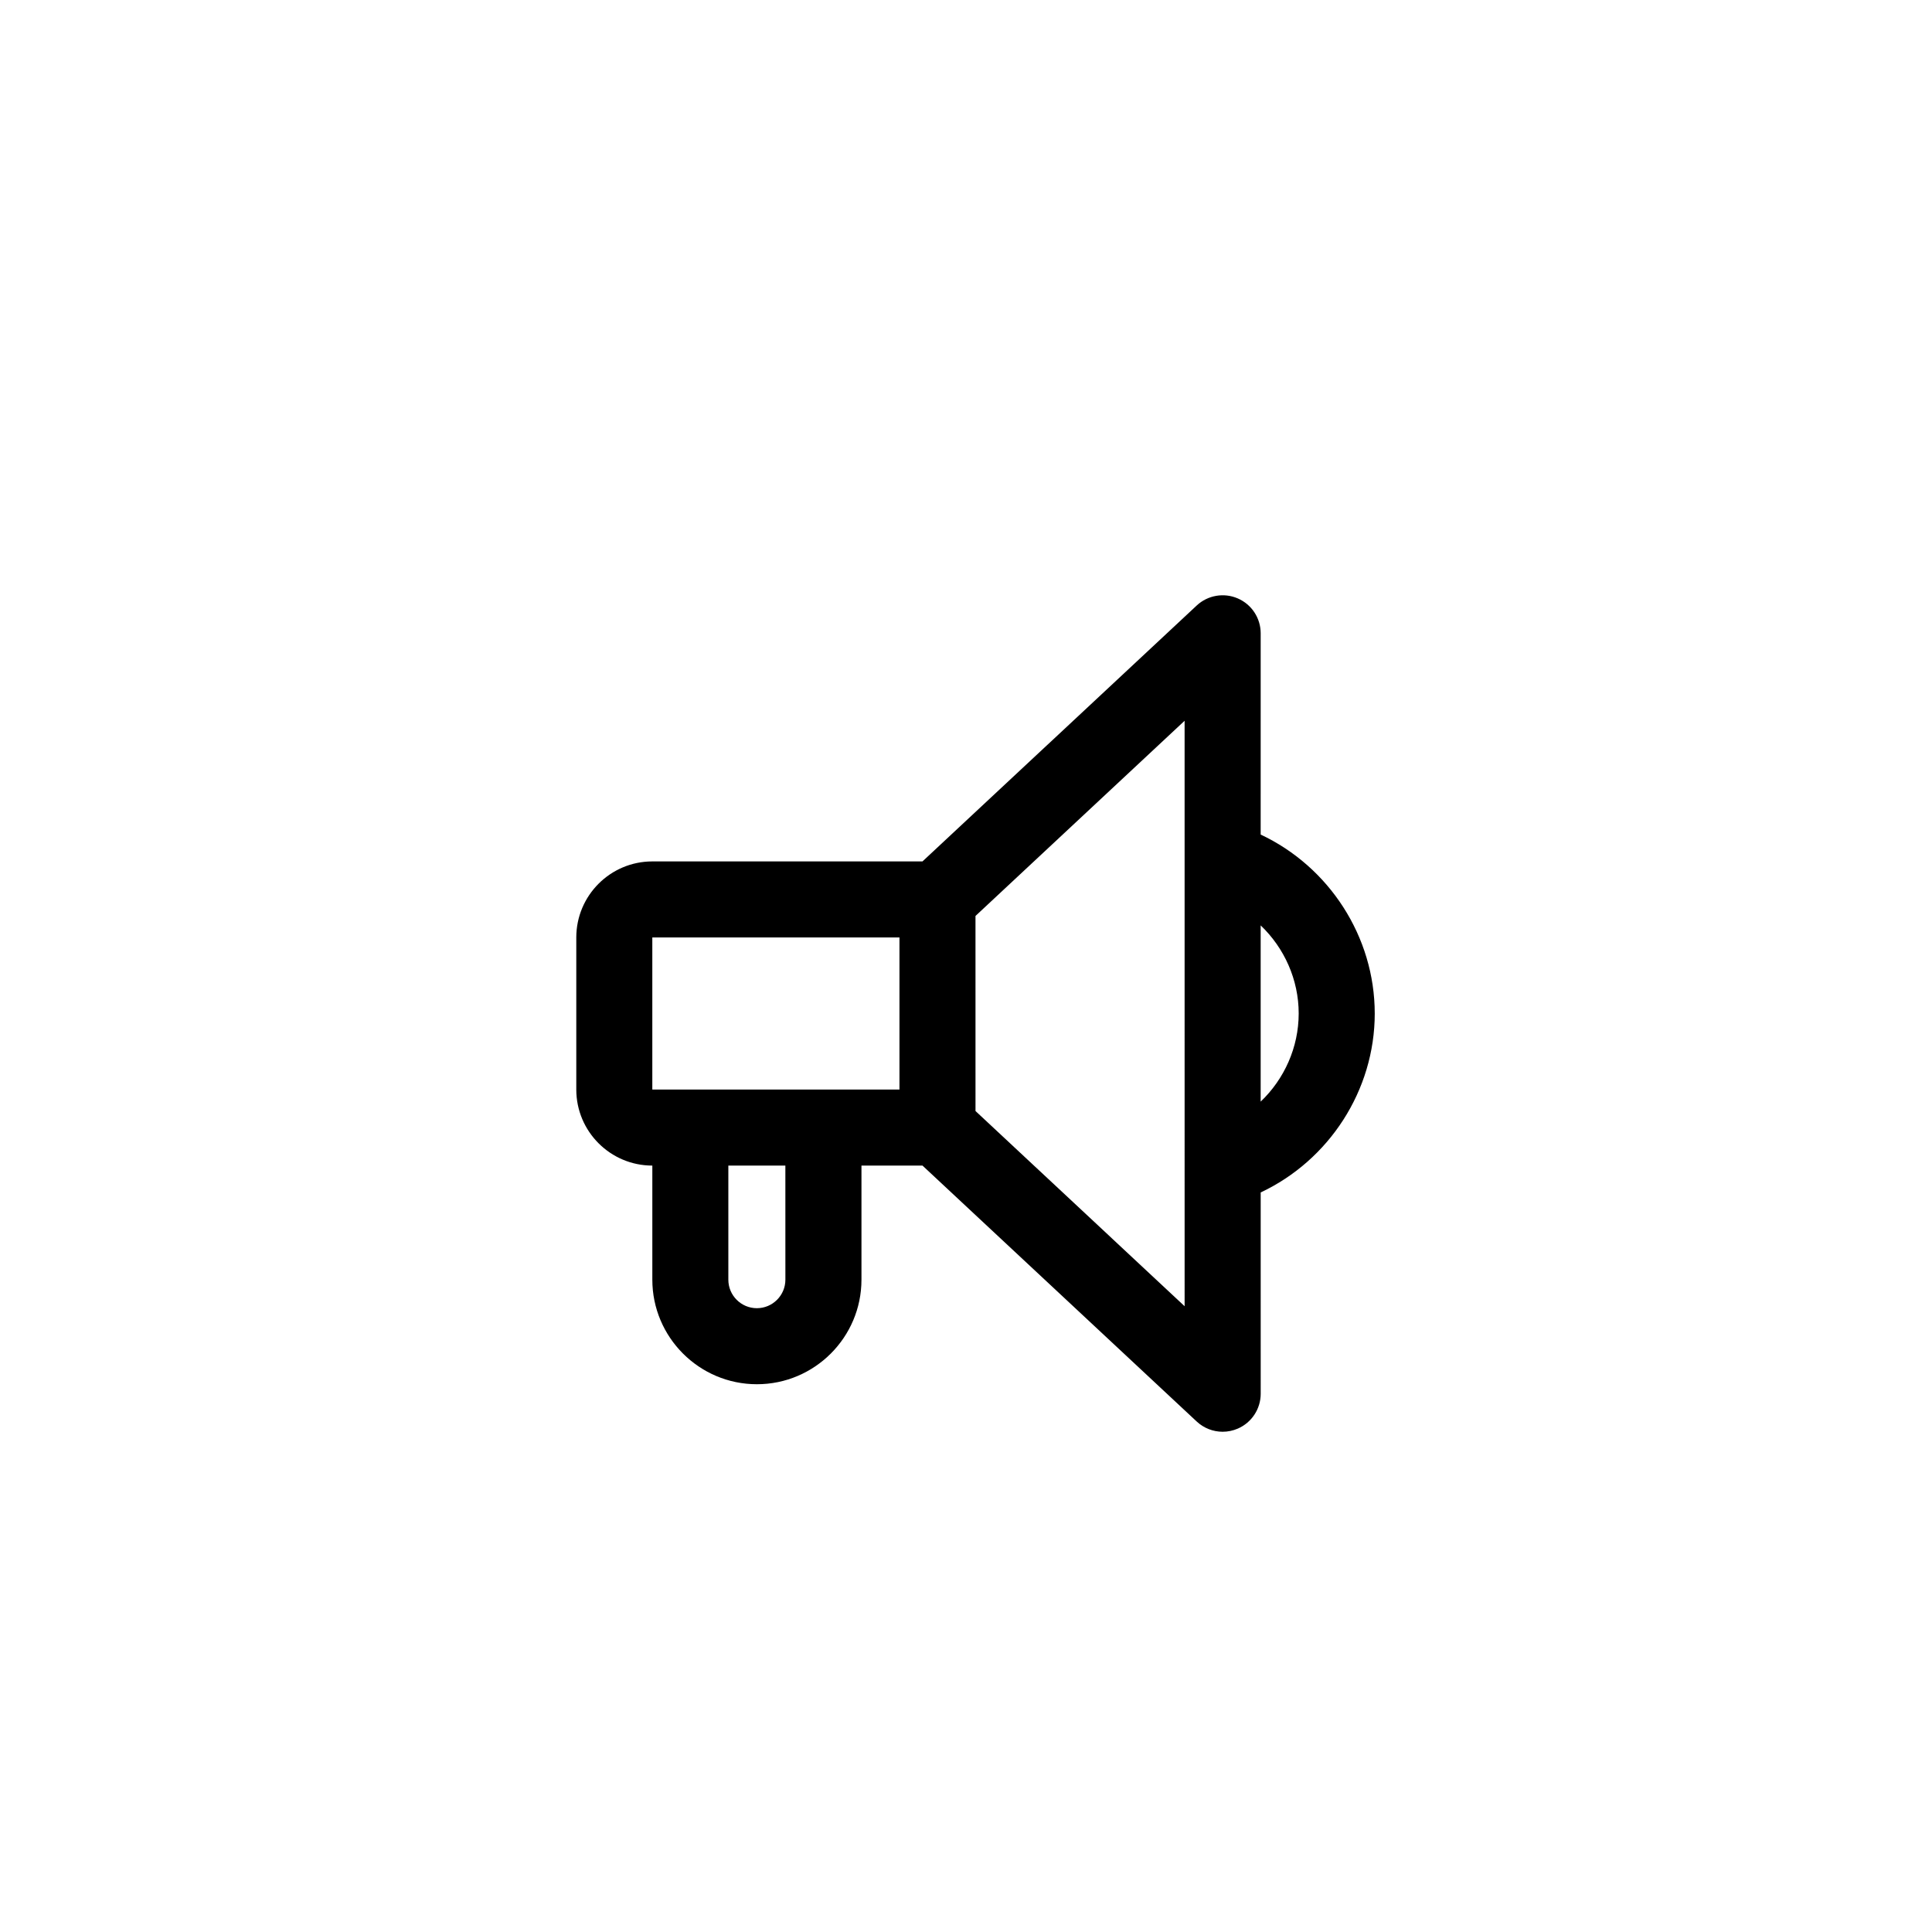 <?xml version="1.0" encoding="UTF-8"?>
<!-- Uploaded to: SVG Repo, www.svgrepo.com, Generator: SVG Repo Mixer Tools -->
<svg fill="#000000" width="800px" height="800px" version="1.1" viewBox="144 144 512 512" xmlns="http://www.w3.org/2000/svg">
 <path d="m508.32 412.59c0-20.395-12.121-38.914-30.23-47.422l0.004-53.34c0-4.016-2.383-7.644-6.062-9.238-3.672-1.594-7.957-0.863-10.891 1.875l-72.672 67.82h-71.594c-11.113 0-20.152 9.039-20.152 20.152v40.305c0 11.113 9.039 20.152 20.152 20.152v30.23c0 15.277 12.43 27.711 27.711 27.711 15.277 0 27.711-12.434 27.711-27.711v-30.23h16.176l72.668 67.824c1.906 1.777 4.375 2.711 6.879 2.711 1.359 0 2.719-0.277 4.016-0.836 3.68-1.598 6.062-5.223 6.062-9.238l-0.004-53.344c18.105-8.508 30.227-27.027 30.227-47.422zm-191.45-20.152h65.496v40.305h-65.496zm35.266 90.688c0 4.168-3.394 7.559-7.559 7.559-4.172 0-7.559-3.391-7.559-7.559v-30.23h15.113zm105.8 7.035-55.418-51.727-0.004-51.695 55.418-51.727zm20.152-54.219v-46.703c6.258 5.969 10.078 14.367 10.078 23.352-0.004 8.984-3.82 17.383-10.078 23.352z"/>
</svg>